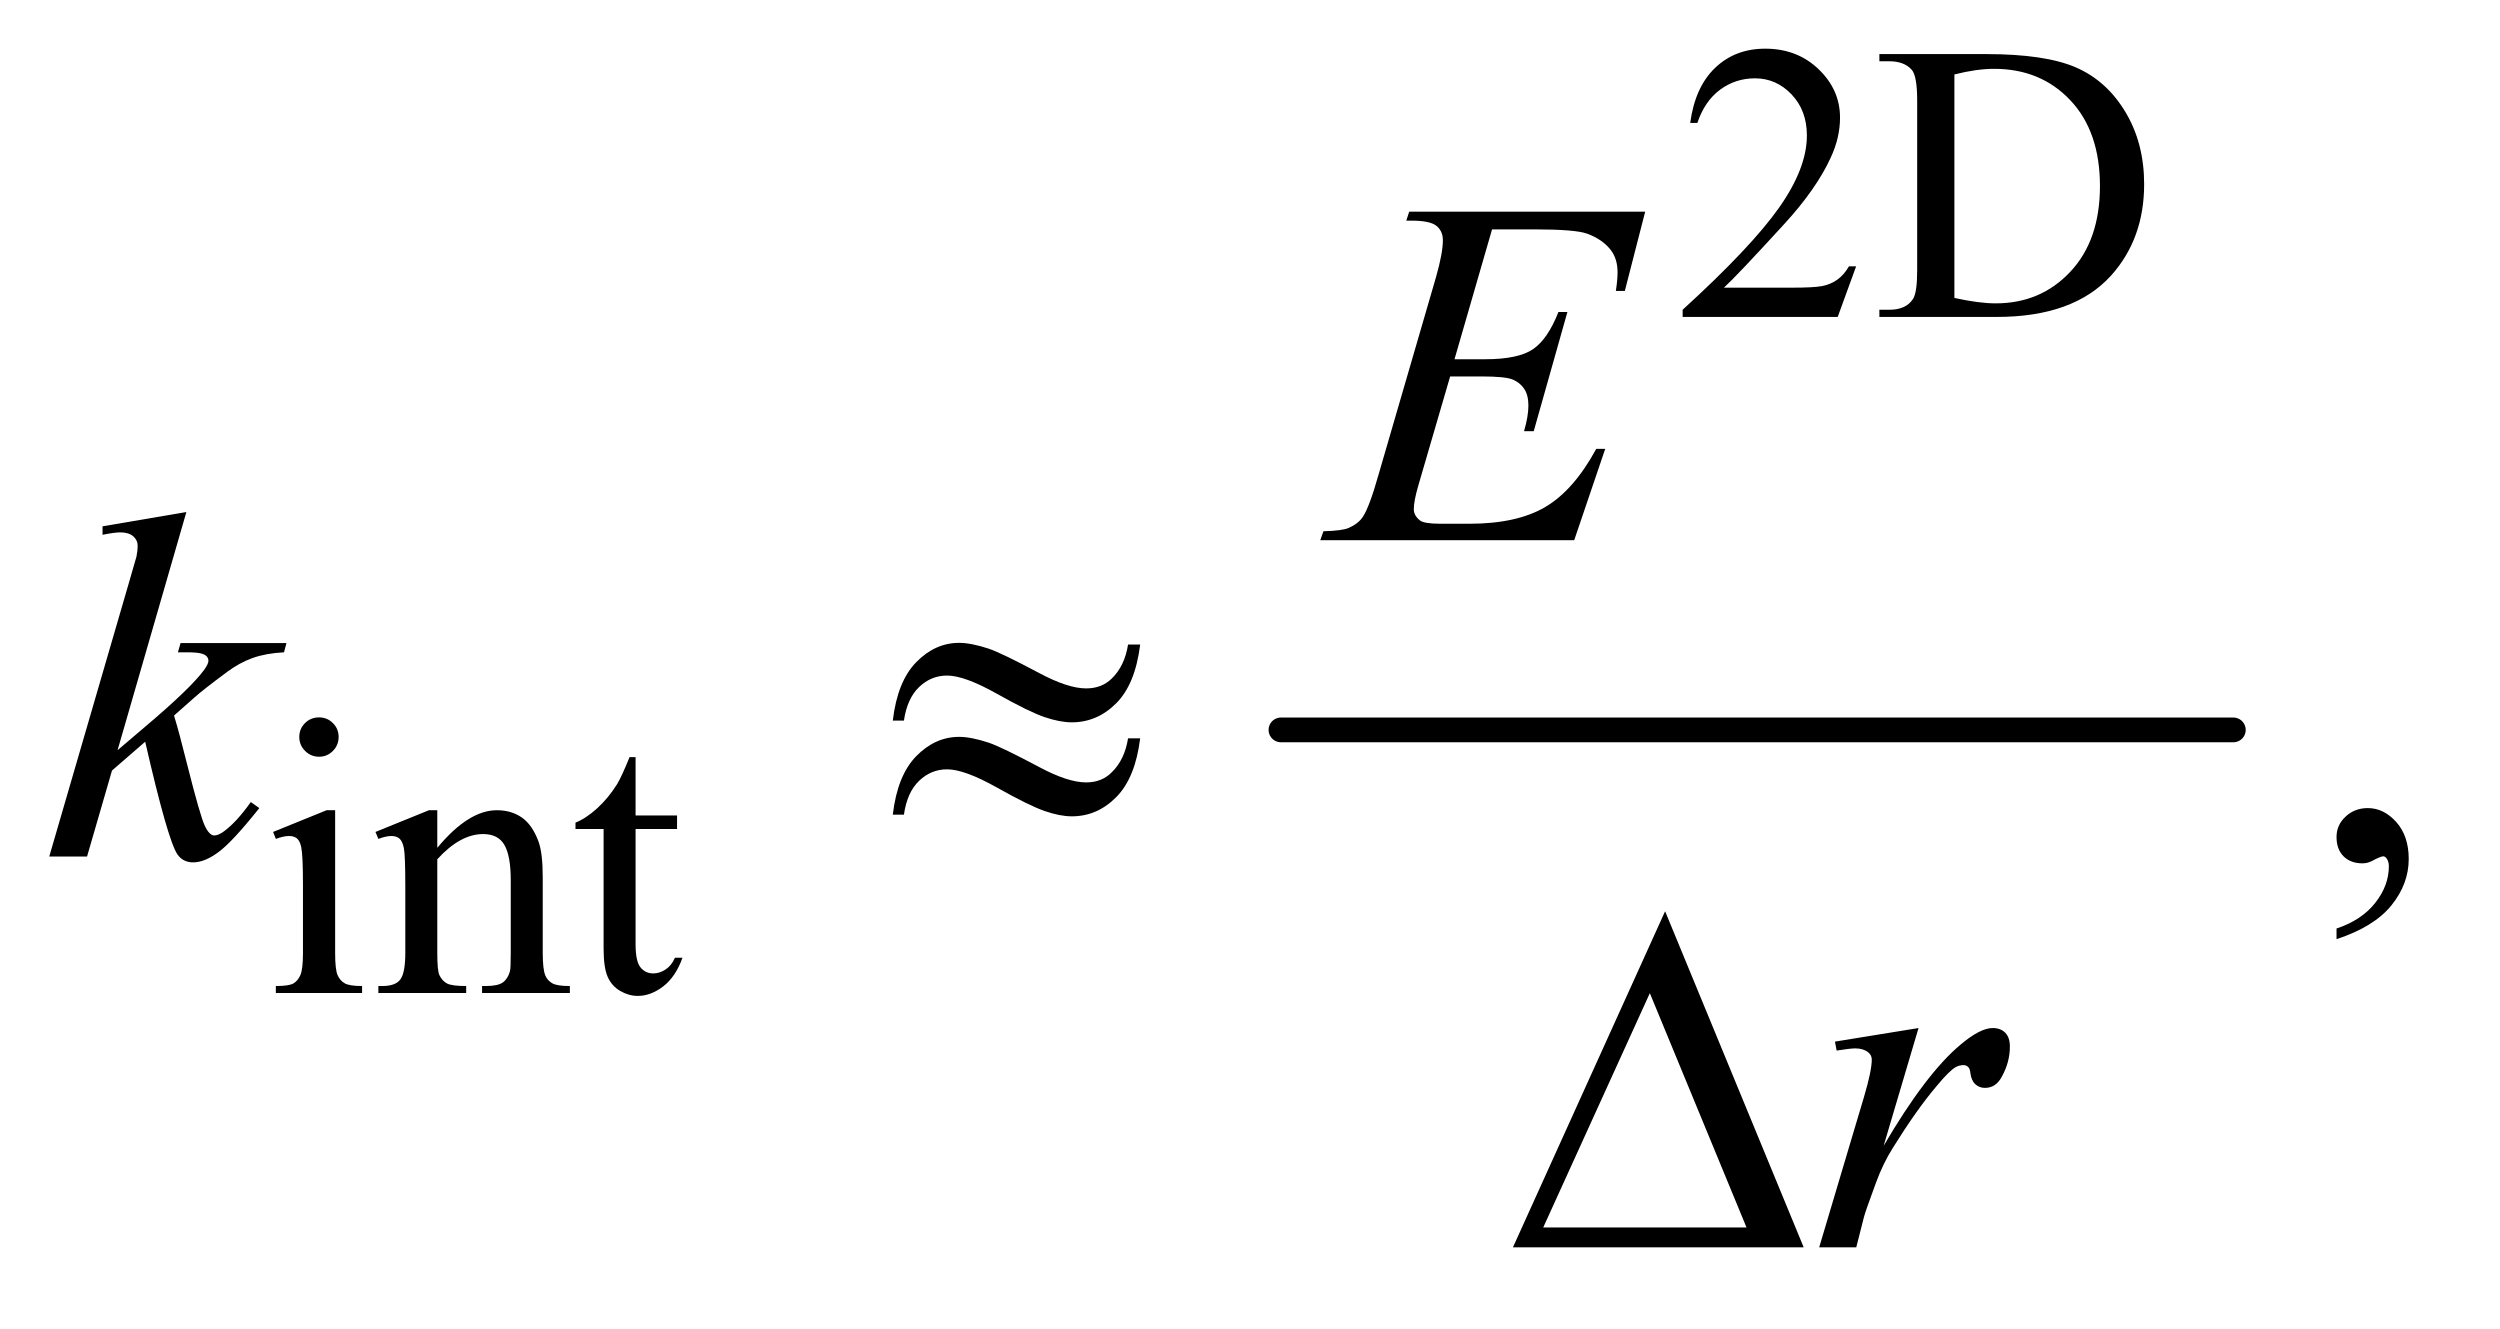 <?xml version="1.0" encoding="UTF-8"?>
<!DOCTYPE svg PUBLIC '-//W3C//DTD SVG 1.0//EN'
          'http://www.w3.org/TR/2001/REC-SVG-20010904/DTD/svg10.dtd'>
<svg stroke-dasharray="none" shape-rendering="auto" xmlns="http://www.w3.org/2000/svg" font-family="'Dialog'" text-rendering="auto" width="79" fill-opacity="1" color-interpolation="auto" color-rendering="auto" preserveAspectRatio="xMidYMid meet" font-size="12px" viewBox="0 0 79 42" fill="black" xmlns:xlink="http://www.w3.org/1999/xlink" stroke="black" image-rendering="auto" stroke-miterlimit="10" stroke-linecap="square" stroke-linejoin="miter" font-style="normal" stroke-width="1" height="42" stroke-dashoffset="0" font-weight="normal" stroke-opacity="1"
><!--Generated by the Batik Graphics2D SVG Generator--><defs id="genericDefs"
  /><g
  ><defs id="defs1"
    ><clipPath clipPathUnits="userSpaceOnUse" id="clipPath1"
      ><path d="M0.945 2.725 L50.571 2.725 L50.571 28.92 L0.945 28.92 L0.945 2.725 Z"
      /></clipPath
      ><clipPath clipPathUnits="userSpaceOnUse" id="clipPath2"
      ><path d="M30.176 87.051 L30.176 923.949 L1615.699 923.949 L1615.699 87.051 Z"
      /></clipPath
    ></defs
    ><g stroke-width="16" transform="scale(1.576,1.576) translate(-0.945,-2.725) matrix(0.031,0,0,0.031,0,0)" stroke-linejoin="round" stroke-linecap="round"
    ><line y2="560" fill="none" x1="859" clip-path="url(#clipPath2)" x2="1475" y1="560"
    /></g
    ><g transform="matrix(0.049,0,0,0.049,-1.488,-4.293)"
    ><path d="M1227.375 259.375 L1215.5 292 L1115.5 292 L1115.5 287.375 Q1159.625 247.125 1177.625 221.625 Q1195.625 196.125 1195.625 175 Q1195.625 158.875 1185.75 148.5 Q1175.875 138.125 1162.125 138.125 Q1149.625 138.125 1139.688 145.438 Q1129.75 152.75 1125 166.875 L1120.375 166.875 Q1123.5 143.75 1136.438 131.375 Q1149.375 119 1168.75 119 Q1189.375 119 1203.188 132.25 Q1217 145.5 1217 163.5 Q1217 176.375 1211 189.25 Q1201.75 209.5 1181 232.125 Q1149.875 266.125 1142.125 273.125 L1186.375 273.125 Q1199.875 273.125 1205.312 272.125 Q1210.75 271.125 1215.125 268.062 Q1219.5 265 1222.75 259.375 L1227.375 259.375 ZM1242.375 292 L1242.375 287.375 L1248.75 287.375 Q1259.5 287.375 1264 280.5 Q1266.75 276.375 1266.75 262 L1266.75 152.5 Q1266.75 136.625 1263.25 132.625 Q1258.375 127.125 1248.75 127.125 L1242.375 127.125 L1242.375 122.5 L1311.375 122.5 Q1349.375 122.5 1369.188 131.125 Q1389 139.75 1401.062 159.875 Q1413.125 180 1413.125 206.375 Q1413.125 241.75 1391.625 265.5 Q1367.5 292 1318.125 292 L1242.375 292 ZM1290.75 279.75 Q1306.625 283.25 1317.375 283.25 Q1346.375 283.25 1365.5 262.875 Q1384.625 242.5 1384.625 207.625 Q1384.625 172.5 1365.5 152.25 Q1346.375 132 1316.375 132 Q1305.125 132 1290.75 135.625 L1290.75 279.75 Z" stroke="none" clip-path="url(#clipPath2)"
    /></g
    ><g transform="matrix(0.049,0,0,0.049,-1.488,-4.293)"
    ><path d="M236.125 550.25 Q241.375 550.25 245.062 553.938 Q248.75 557.625 248.75 562.875 Q248.75 568.125 245.062 571.875 Q241.375 575.625 236.125 575.625 Q230.875 575.625 227.125 571.875 Q223.375 568.125 223.375 562.875 Q223.375 557.625 227.062 553.938 Q230.75 550.25 236.125 550.25 ZM246.5 610.125 L246.5 702.125 Q246.5 712.875 248.062 716.438 Q249.625 720 252.688 721.75 Q255.75 723.5 263.875 723.5 L263.875 728 L208.25 728 L208.25 723.5 Q216.625 723.5 219.5 721.875 Q222.375 720.25 224.062 716.5 Q225.75 712.75 225.75 702.125 L225.75 658 Q225.75 639.375 224.625 633.875 Q223.75 629.875 221.875 628.312 Q220 626.75 216.75 626.75 Q213.25 626.75 208.25 628.625 L206.5 624.125 L241 610.125 L246.5 610.125 ZM312.375 634.375 Q332.5 610.125 350.75 610.125 Q360.125 610.125 366.875 614.812 Q373.625 619.5 377.625 630.25 Q380.375 637.75 380.375 653.25 L380.375 702.125 Q380.375 713 382.125 716.875 Q383.5 720 386.562 721.75 Q389.625 723.5 397.875 723.5 L397.875 728 L341.25 728 L341.25 723.5 L343.625 723.5 Q351.625 723.5 354.812 721.062 Q358 718.625 359.25 713.875 Q359.75 712 359.75 702.125 L359.75 655.25 Q359.75 639.625 355.688 632.562 Q351.625 625.5 342 625.5 Q327.125 625.5 312.375 641.75 L312.375 702.125 Q312.375 713.75 313.75 716.5 Q315.5 720.125 318.562 721.812 Q321.625 723.5 331 723.5 L331 728 L274.375 728 L274.375 723.5 L276.875 723.5 Q285.625 723.5 288.688 719.062 Q291.75 714.625 291.75 702.125 L291.75 659.625 Q291.75 639 290.812 634.5 Q289.875 630 287.938 628.375 Q286 626.75 282.75 626.75 Q279.25 626.75 274.375 628.625 L272.5 624.125 L307 610.125 L312.375 610.125 L312.375 634.375 ZM440.25 575.875 L440.25 613.5 L467 613.5 L467 622.25 L440.25 622.25 L440.25 696.5 Q440.25 707.625 443.438 711.5 Q446.625 715.375 451.625 715.375 Q455.75 715.375 459.625 712.812 Q463.5 710.25 465.625 705.25 L470.5 705.25 Q466.125 717.5 458.125 723.688 Q450.125 729.875 441.625 729.875 Q435.875 729.875 430.375 726.688 Q424.875 723.5 422.25 717.562 Q419.625 711.625 419.625 699.25 L419.625 622.25 L401.5 622.25 L401.5 618.125 Q408.375 615.375 415.562 608.812 Q422.75 602.25 428.375 593.25 Q431.25 588.5 436.375 575.875 L440.25 575.875 Z" stroke="none" clip-path="url(#clipPath2)"
    /></g
    ><g transform="matrix(0.049,0,0,0.049,-1.488,-4.293)"
    ><path d="M1537.188 693.281 L1537.188 686.406 Q1553.281 681.094 1562.109 669.922 Q1570.938 658.75 1570.938 646.25 Q1570.938 643.281 1569.531 641.25 Q1568.438 639.844 1567.344 639.844 Q1565.625 639.844 1559.844 642.969 Q1557.031 644.375 1553.906 644.375 Q1546.25 644.375 1541.719 639.844 Q1537.188 635.312 1537.188 627.344 Q1537.188 619.688 1543.047 614.219 Q1548.906 608.75 1557.344 608.75 Q1567.656 608.75 1575.703 617.734 Q1583.75 626.719 1583.75 641.562 Q1583.75 657.656 1572.578 671.484 Q1561.406 685.312 1537.188 693.281 Z" stroke="none" clip-path="url(#clipPath2)"
    /></g
    ><g transform="matrix(0.049,0,0,0.049,-1.488,-4.293)"
    ><path d="M992.594 235.531 L968.375 319.281 L988.219 319.281 Q1009.469 319.281 1019 312.797 Q1028.531 306.312 1035.406 288.812 L1041.188 288.812 L1019.469 365.688 L1013.219 365.688 Q1016.031 356 1016.031 349.125 Q1016.031 342.406 1013.297 338.344 Q1010.562 334.281 1005.797 332.328 Q1001.031 330.375 985.719 330.375 L965.562 330.375 L945.094 400.531 Q942.125 410.688 942.125 416 Q942.125 420.062 946.031 423.188 Q948.688 425.375 959.312 425.375 L978.062 425.375 Q1008.531 425.375 1026.891 414.594 Q1045.25 403.812 1059.781 377.094 L1065.562 377.094 L1045.562 436 L881.812 436 L883.844 430.219 Q896.031 429.906 900.25 428.031 Q906.5 425.219 909.312 420.844 Q913.531 414.438 919.312 393.969 L956.5 266.156 Q960.875 250.688 960.875 242.562 Q960.875 236.625 956.734 233.266 Q952.594 229.906 940.562 229.906 L937.281 229.906 L939.156 224.125 L1091.344 224.125 L1078.219 275.219 L1072.438 275.219 Q1073.531 268.031 1073.531 263.188 Q1073.531 254.906 1069.469 249.281 Q1064.156 242.094 1054 238.344 Q1046.5 235.531 1019.469 235.531 L992.594 235.531 Z" stroke="none" clip-path="url(#clipPath2)"
    /></g
    ><g transform="matrix(0.049,0,0,0.049,-1.488,-4.293)"
    ><path d="M150.562 417.812 L106.188 571.406 L124 556.25 Q153.219 531.562 161.969 519.688 Q164.781 515.781 164.781 513.75 Q164.781 512.344 163.844 511.094 Q162.906 509.844 160.172 509.062 Q157.438 508.281 150.562 508.281 L145.094 508.281 L146.812 502.344 L215.094 502.344 L213.531 508.281 Q201.812 508.906 193.297 511.953 Q184.781 515 176.812 520.938 Q161.031 532.656 156.031 537.188 L142.594 549.062 Q146.031 560.312 151.031 580.469 Q159.469 613.906 162.438 620.156 Q165.406 626.406 168.531 626.406 Q171.188 626.406 174.781 623.75 Q182.906 617.812 192.125 604.844 L197.594 608.75 Q180.562 630.156 171.5 636.953 Q162.438 643.75 154.938 643.75 Q148.375 643.75 144.781 638.594 Q138.531 629.375 124 565.938 L102.594 584.531 L86.5 640 L62.125 640 L114 461.719 L118.375 446.562 Q119.156 442.656 119.156 439.688 Q119.156 435.938 116.266 433.438 Q113.375 430.938 107.906 430.938 Q104.312 430.938 96.5 432.5 L96.5 427.031 L150.562 417.812 Z" stroke="none" clip-path="url(#clipPath2)"
    /></g
    ><g transform="matrix(0.049,0,0,0.049,-1.488,-4.293)"
    ><path d="M1213.719 759.344 L1267.625 750.594 L1245.125 826.531 Q1272.469 779.812 1294.812 761.219 Q1307.469 750.594 1315.438 750.594 Q1320.594 750.594 1323.562 753.641 Q1326.531 756.688 1326.531 762.469 Q1326.531 772.781 1321.219 782.156 Q1317.469 789.188 1310.438 789.188 Q1306.844 789.188 1304.266 786.844 Q1301.688 784.5 1301.062 779.656 Q1300.75 776.688 1299.656 775.75 Q1298.406 774.5 1296.688 774.5 Q1294.031 774.5 1291.688 775.75 Q1287.625 777.938 1279.344 787.938 Q1266.375 803.25 1251.219 827.625 Q1244.656 837.938 1239.969 850.906 Q1233.406 868.719 1232.469 872.312 L1227.469 892 L1203.562 892 L1232.469 794.969 Q1237.469 778.094 1237.469 770.906 Q1237.469 768.094 1235.125 766.219 Q1232 763.719 1226.844 763.719 Q1223.562 763.719 1214.812 765.125 L1213.719 759.344 Z" stroke="none" clip-path="url(#clipPath2)"
    /></g
    ><g transform="matrix(0.049,0,0,0.049,-1.488,-4.293)"
    ><path d="M757.844 503.281 L765.656 503.281 Q762.531 528.75 750.266 541.094 Q738 553.438 721.594 553.438 Q713.938 553.438 704.016 550.078 Q694.094 546.719 673.234 535 Q652.375 523.281 641.125 523.281 Q630.812 523.281 623.078 530.703 Q615.344 538.125 613.312 552.344 L606.125 552.344 Q609.094 527.031 621.281 514.609 Q633.469 502.188 648.938 502.188 Q656.594 502.188 668 505.938 Q676.281 508.75 700.656 521.719 Q719.094 531.562 730.812 531.562 Q740.812 531.562 747.219 525.312 Q755.656 517.188 757.844 503.281 ZM757.844 563.75 L765.656 563.75 Q762.531 589.219 750.266 601.641 Q738 614.062 721.594 614.062 Q713.938 614.062 704.016 610.625 Q694.094 607.188 673.234 595.469 Q652.375 583.75 641.125 583.75 Q630.812 583.75 623.078 591.172 Q615.344 598.594 613.312 612.969 L606.125 612.969 Q609.094 587.656 621.281 575.234 Q633.469 562.812 648.938 562.812 Q656.594 562.812 668 566.562 Q676.281 569.375 700.656 582.344 Q719.094 592.188 730.812 592.188 Q740.812 592.188 747.219 585.781 Q755.656 577.656 757.844 563.75 Z" stroke="none" clip-path="url(#clipPath2)"
    /></g
    ><g transform="matrix(0.049,0,0,0.049,-1.488,-4.293)"
    ><path d="M1193.562 892 L1006.062 892 L1104.188 675.281 L1193.562 892 ZM1156.688 879.188 L1094.344 728.094 L1025.594 879.188 L1156.688 879.188 Z" stroke="none" clip-path="url(#clipPath2)"
    /></g
  ></g
></svg
>

